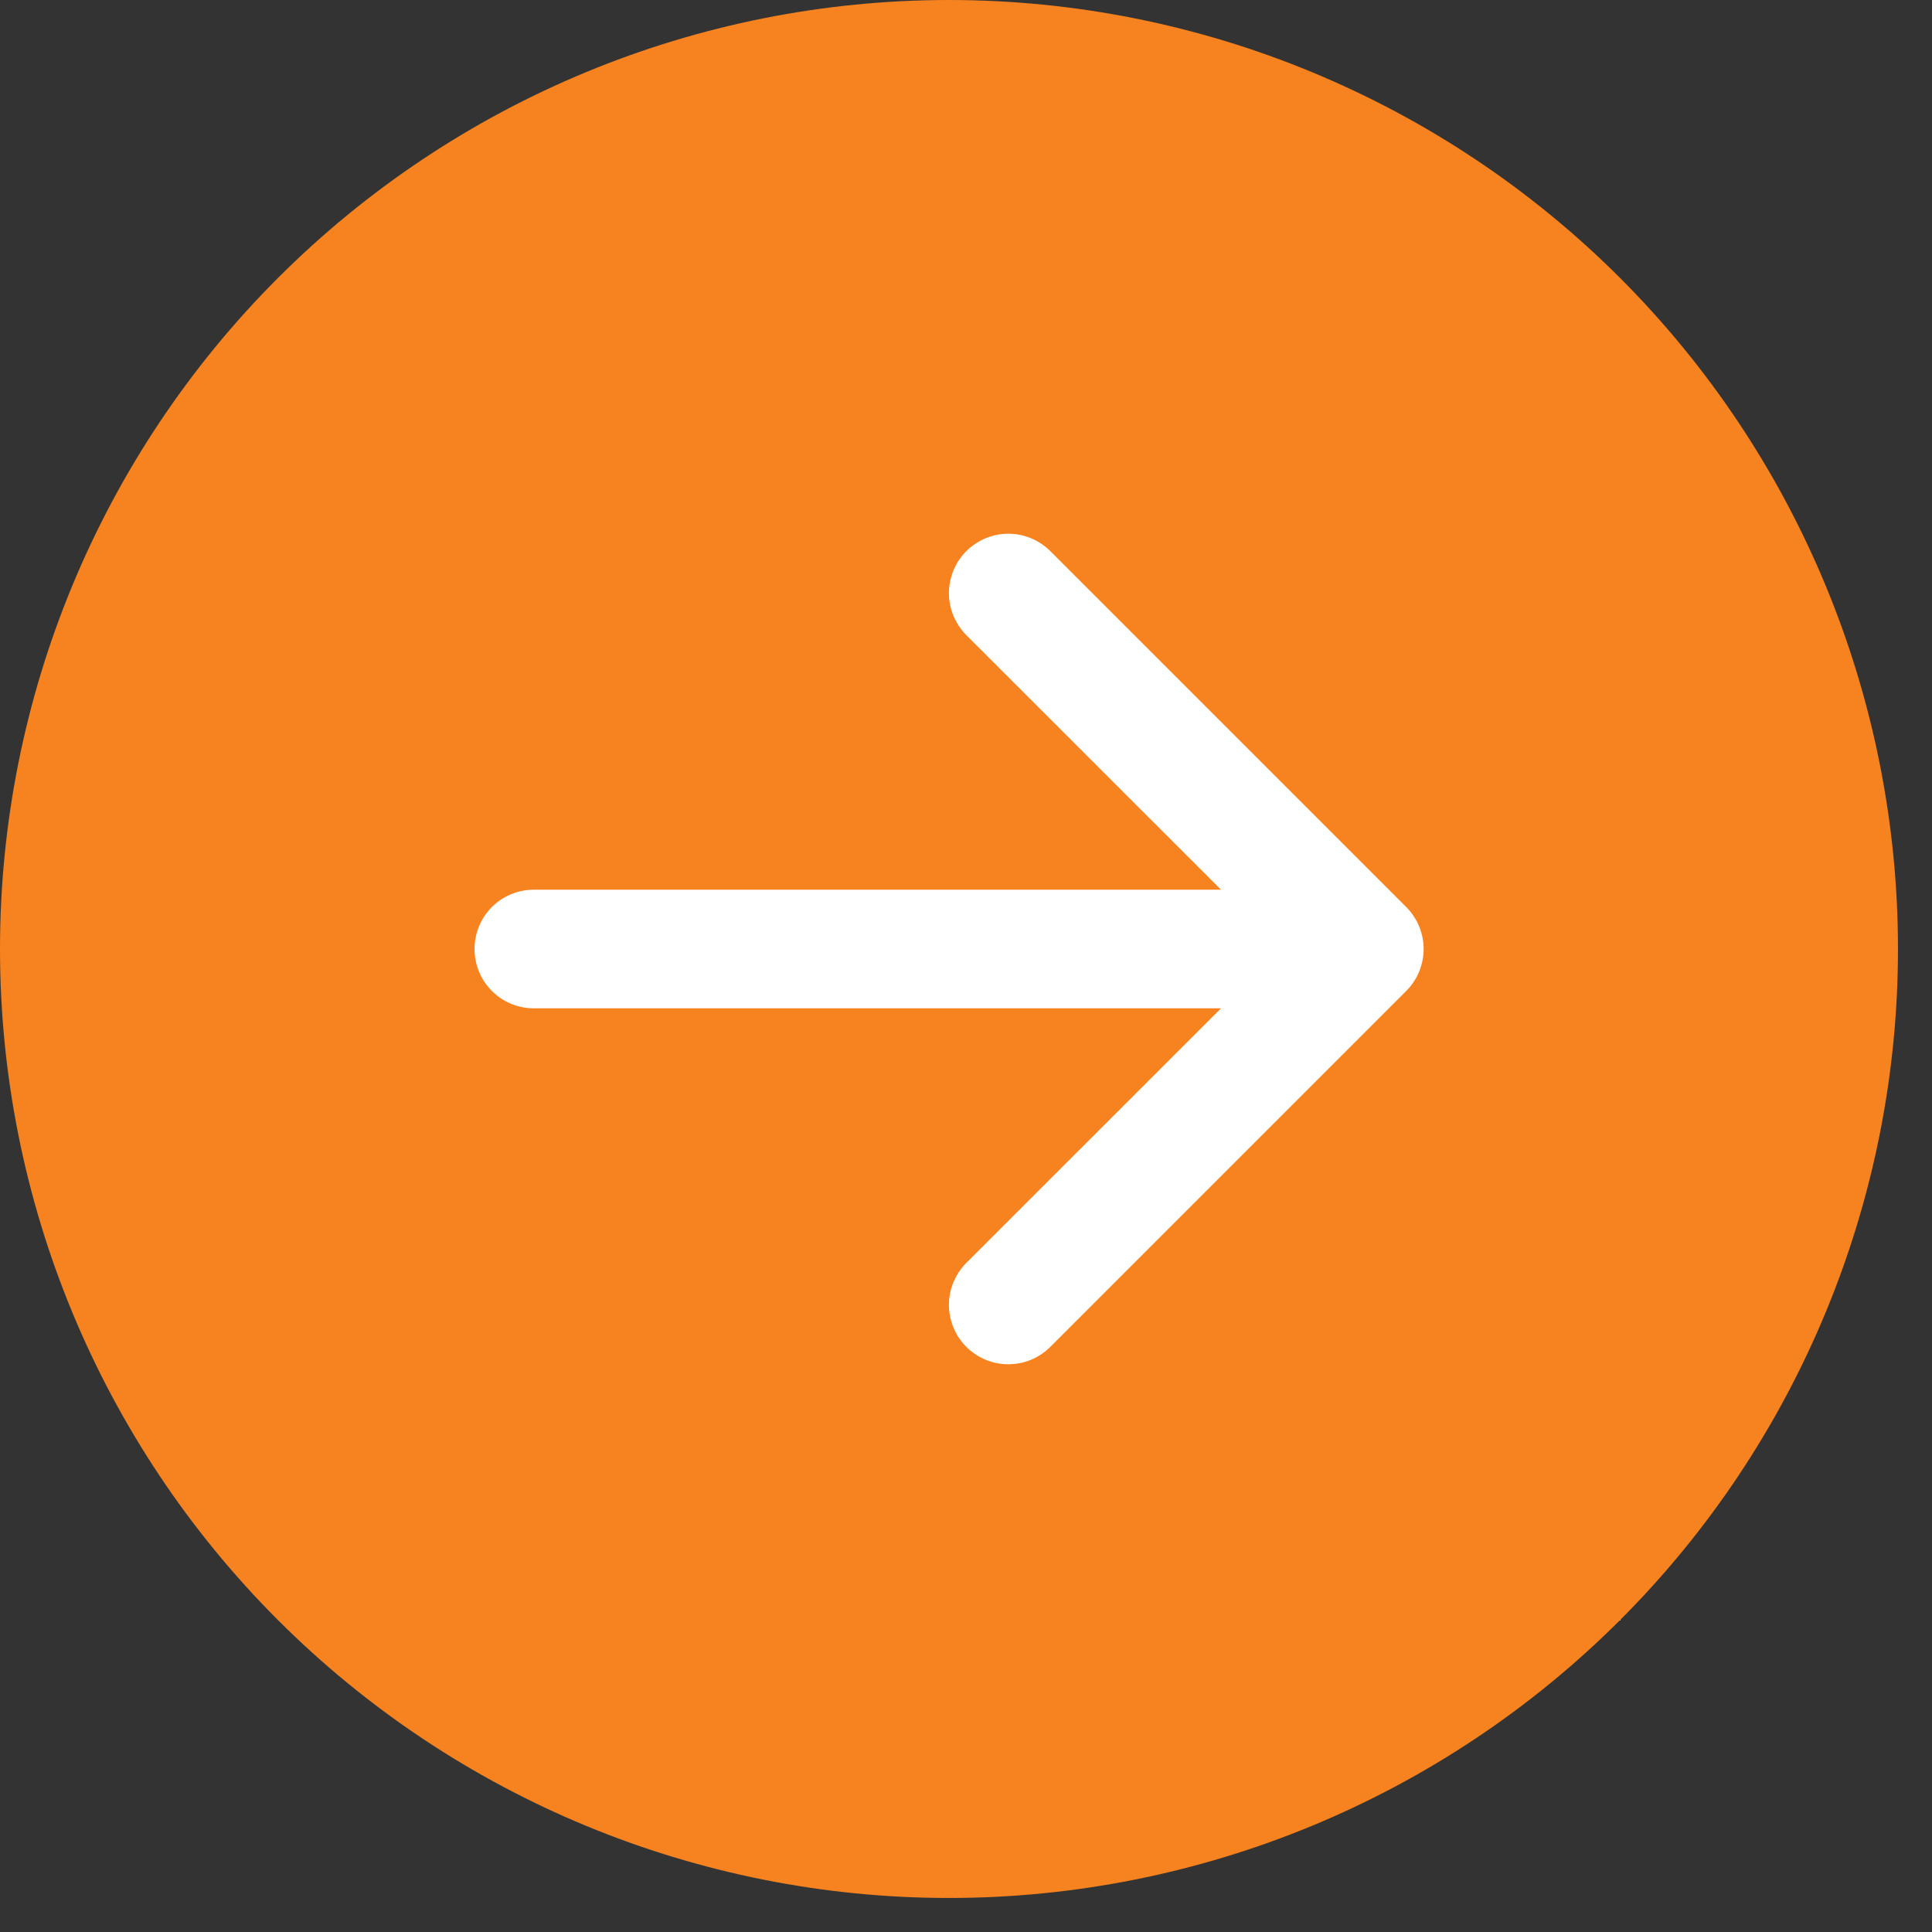 <svg width="31" height="31" viewBox="0 0 31 31" fill="none" xmlns="http://www.w3.org/2000/svg">
<rect x="0" y="0" width="31" height="31" fill="#333333" stroke="none"/>
<rect x="6" y="6" width="20" height="20" fill="white"/>
<path d="M15.227 0C19.266 0 23.139 1.604 25.995 4.46C28.85 7.316 30.454 11.189 30.454 15.227C30.454 19.266 28.85 23.139 25.995 25.995C23.139 28.85 19.266 30.454 15.227 30.454C11.189 30.454 7.316 28.85 4.46 25.995C1.604 23.139 0 19.266 0 15.227C0 11.189 1.604 7.316 4.46 4.46C7.316 1.604 11.189 0 15.227 0V0ZM8.565 14.276C8.313 14.276 8.071 14.376 7.892 14.554C7.714 14.733 7.614 14.975 7.614 15.227C7.614 15.48 7.714 15.722 7.892 15.9C8.071 16.079 8.313 16.179 8.565 16.179H19.592L15.505 20.264C15.417 20.352 15.347 20.457 15.299 20.573C15.251 20.688 15.226 20.812 15.226 20.938C15.226 21.063 15.251 21.187 15.299 21.302C15.347 21.418 15.417 21.523 15.505 21.611C15.594 21.7 15.699 21.77 15.814 21.818C15.93 21.866 16.054 21.89 16.179 21.89C16.304 21.89 16.428 21.866 16.544 21.818C16.659 21.77 16.764 21.7 16.853 21.611L22.563 15.901C22.652 15.813 22.722 15.708 22.77 15.592C22.818 15.476 22.843 15.352 22.843 15.227C22.843 15.102 22.818 14.978 22.77 14.863C22.722 14.747 22.652 14.642 22.563 14.553L16.853 8.843C16.764 8.755 16.659 8.685 16.544 8.637C16.428 8.589 16.304 8.564 16.179 8.564C16.054 8.564 15.93 8.589 15.814 8.637C15.699 8.685 15.594 8.755 15.505 8.843C15.417 8.932 15.347 9.037 15.299 9.152C15.251 9.268 15.226 9.392 15.226 9.517C15.226 9.642 15.251 9.766 15.299 9.882C15.347 9.997 15.417 10.102 15.505 10.191L19.592 14.276H8.565Z" fill="#F6831F"/>
</svg>
